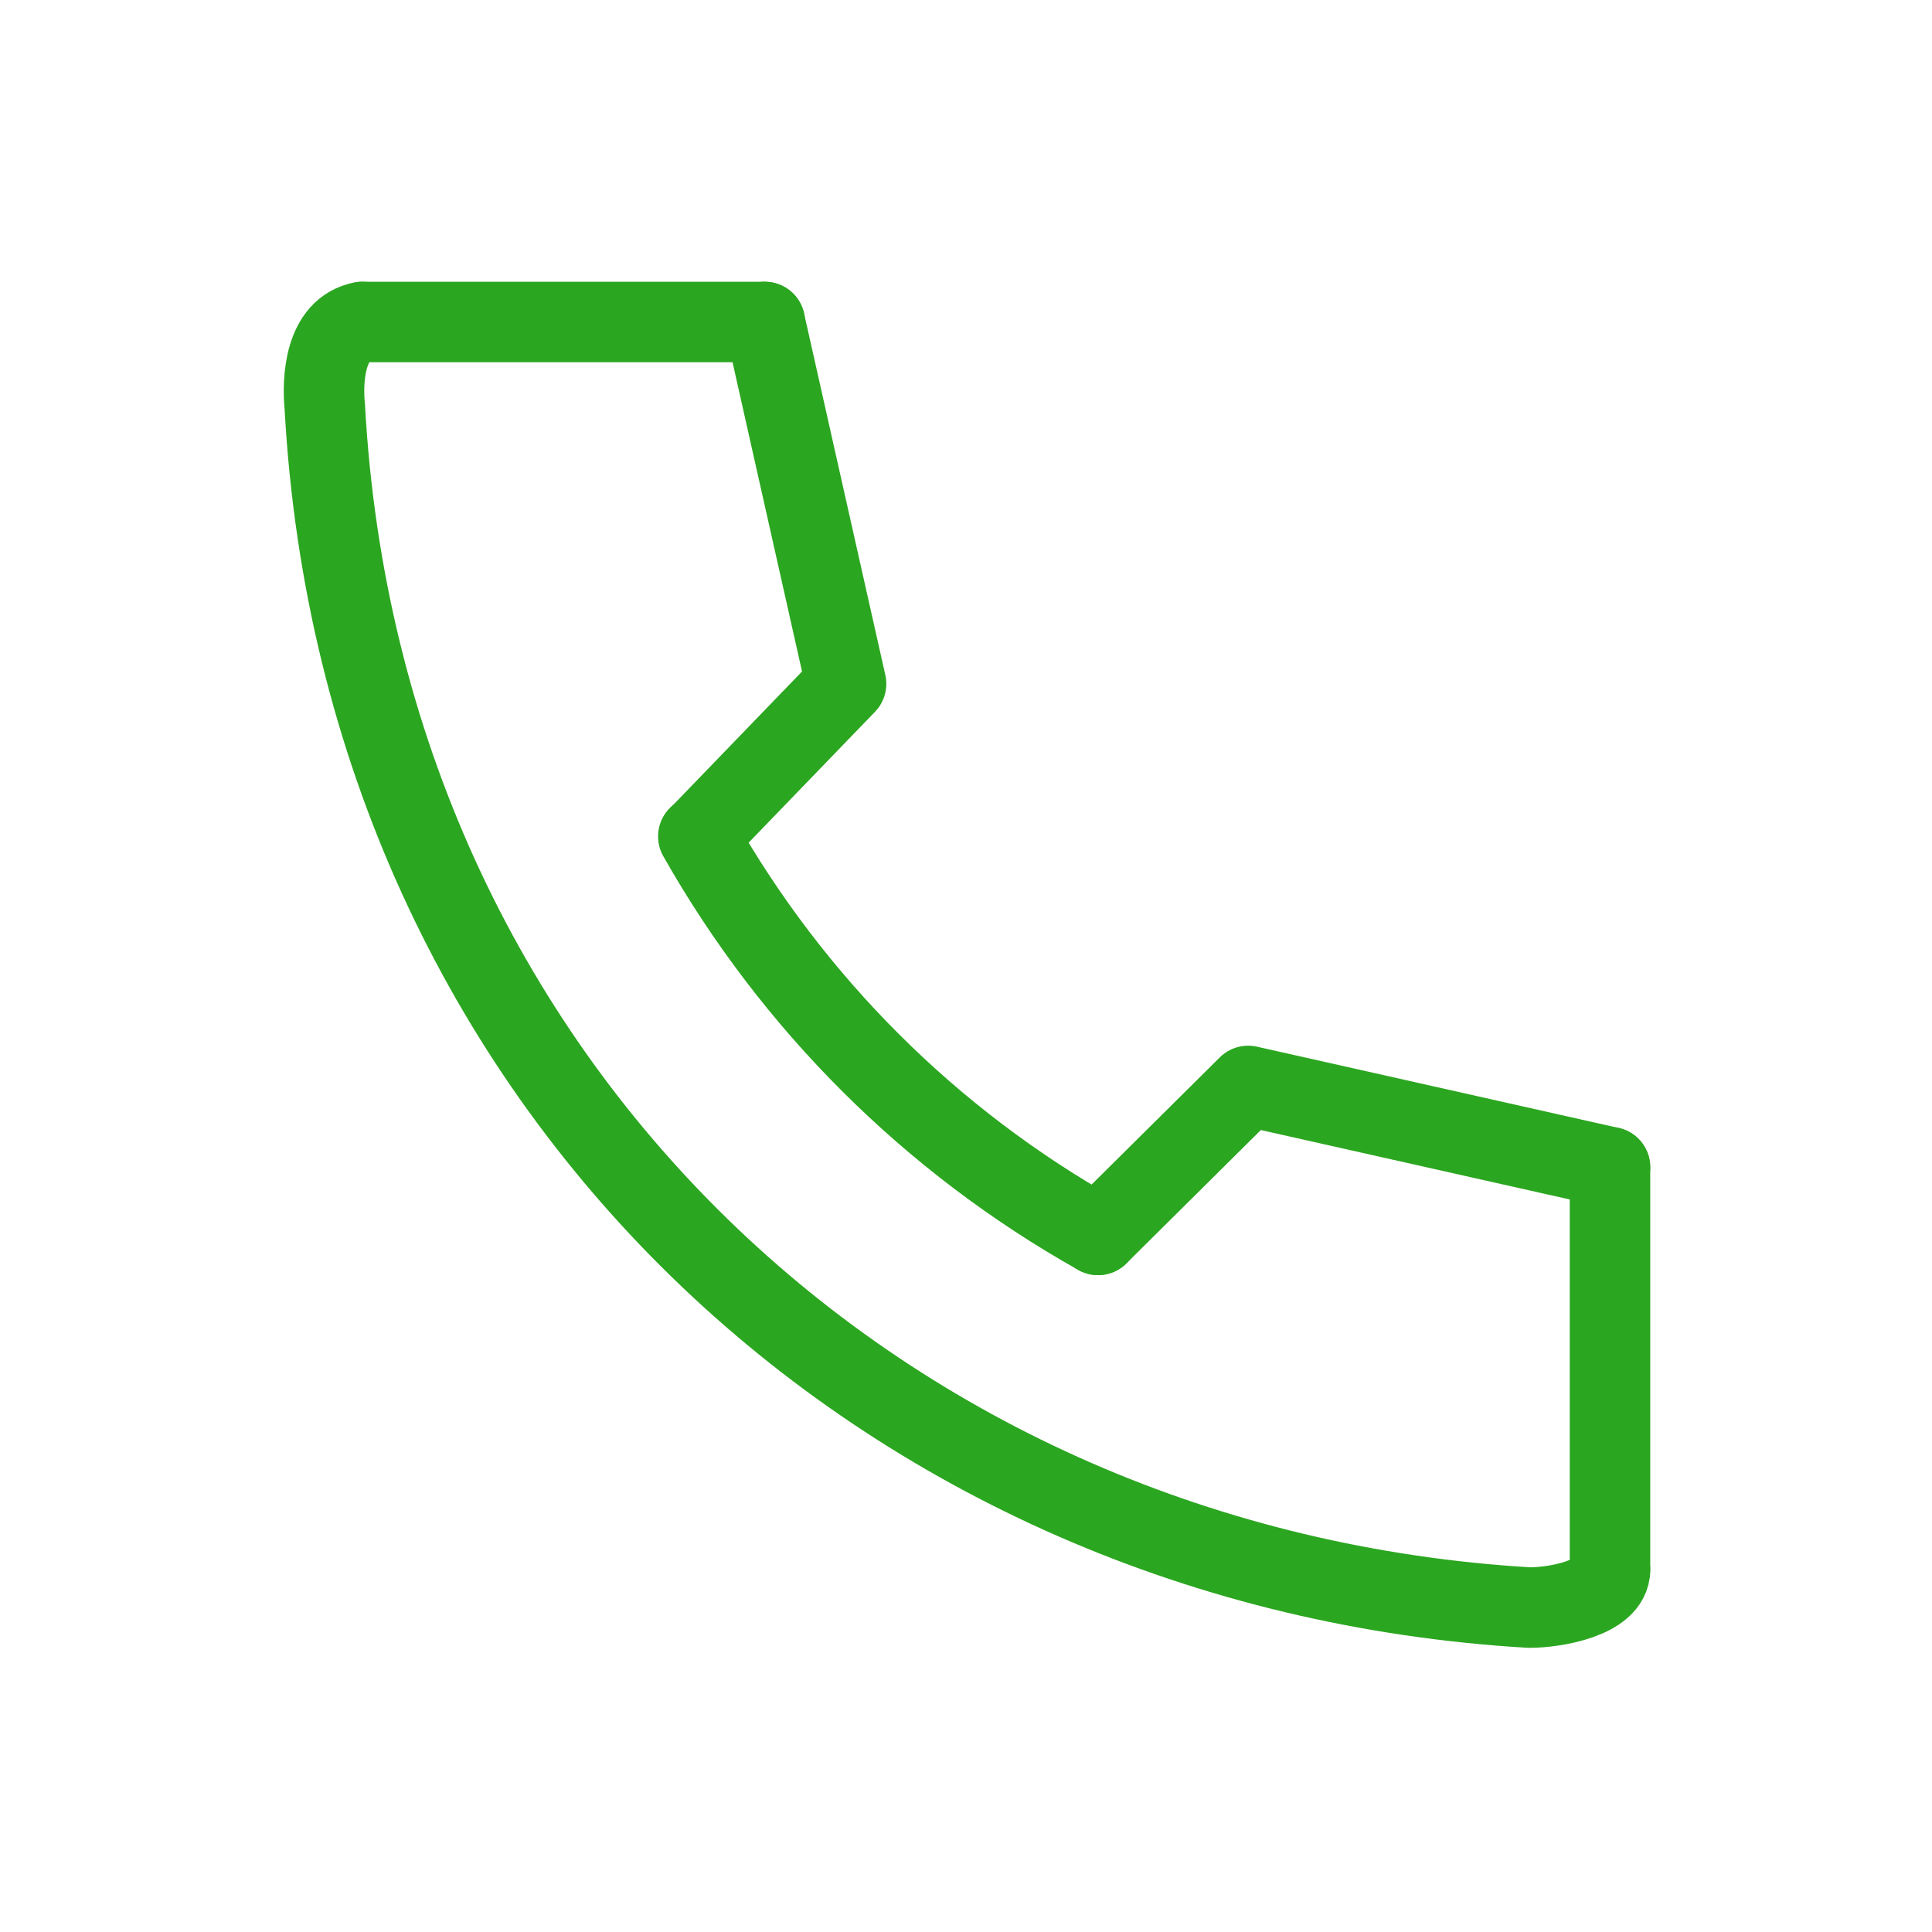 <svg width="48" height="48" viewBox="0 0 48 48" fill="none" xmlns="http://www.w3.org/2000/svg">
<g clip-path="url(#clip0_1_242)">
<path d="M9 8C8.07 8.17 8 9.42 8.07 10.12C9 27 22 39 38 39.94C38.65 39.94 40 39.7 40 39" stroke="#2BA620" stroke-width="2" stroke-miterlimit="10" stroke-linecap="round"/>
<path d="M17.35 20.78C19.694 24.925 23.128 28.349 27.28 30.68" stroke="#2BA620" stroke-width="2" stroke-miterlimit="10" stroke-linecap="round"/>
<path d="M40 29L31.01 26.98L27.28 30.68" stroke="#2BA620" stroke-width="2" stroke-linecap="round" stroke-linejoin="round"/>
<path d="M19 8L21.02 16.99L17.36 20.78" stroke="#2BA620" stroke-width="2" stroke-linecap="round" stroke-linejoin="round"/>
<path d="M9 8H19" stroke="#2BA620" stroke-width="2" stroke-miterlimit="10" stroke-linecap="round"/>
<path d="M40 29V39" stroke="#2BA620" stroke-width="2" stroke-miterlimit="10" stroke-linecap="round"/>
</g>
<defs>
<clipPath id="clip0_1_242">
<rect width="48" height="48" fill="white"/>
</clipPath>
</defs>
</svg>
